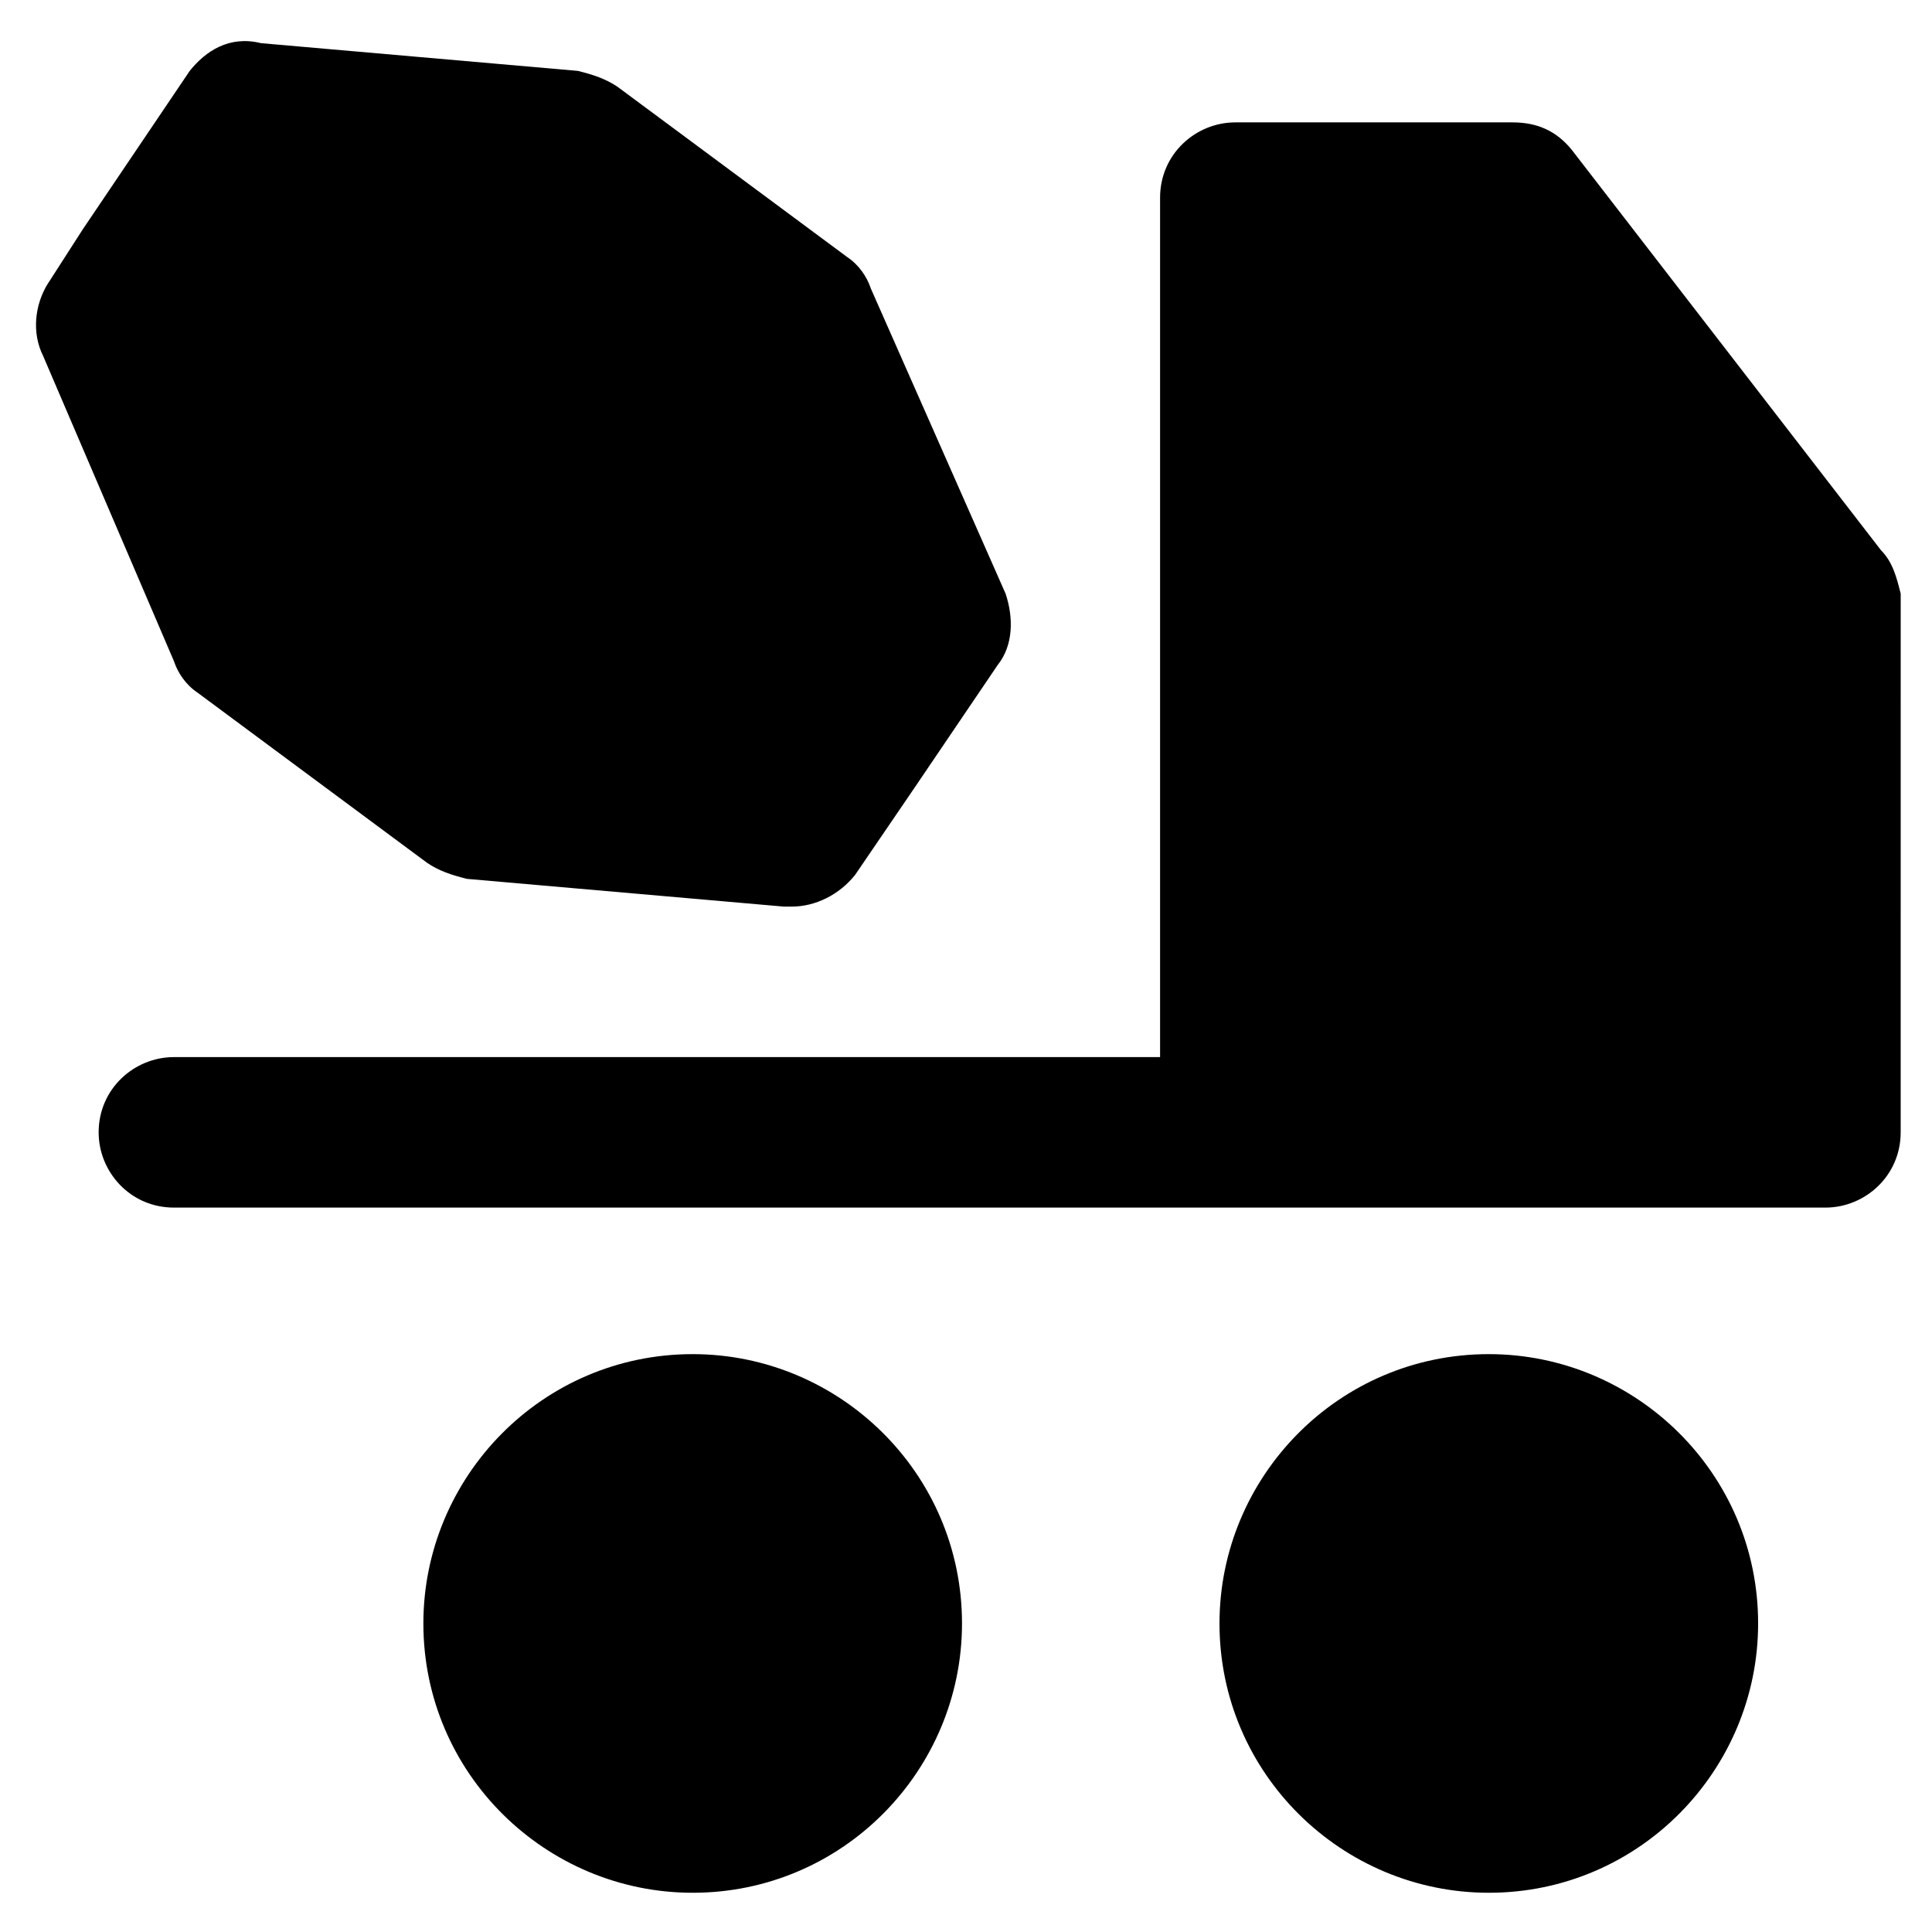 <?xml version="1.0" encoding="UTF-8"?>
<!-- Uploaded to: ICON Repo, www.svgrepo.com, Generator: ICON Repo Mixer Tools -->
<svg fill="#000000" width="800px" height="800px" version="1.1" viewBox="144 144 512 512" xmlns="http://www.w3.org/2000/svg">
 <g>
  <path d="m642.46 289.79-81.871-106.01c-4.199-5.246-9.445-7.348-15.742-7.348h-73.473c-10.496 0-19.941 8.398-19.941 19.941v227.77h-261.35c-10.496 0-19.941 8.398-19.941 19.941 0 10.496 8.398 19.941 19.941 19.941h278.14 2.098 2.098 155.34c10.496 0 19.941-8.398 19.941-19.941l0.004-142.75c-1.047-4.199-2.098-8.398-5.246-11.547z"/>
  <path d="m538.55 502.86c-39.887 0-71.371 32.539-71.371 71.371 0 39.887 32.539 71.371 71.371 71.371 39.887 0 71.371-32.539 71.371-71.371 0-39.883-32.535-71.371-71.371-71.371z"/>
  <path d="m327.57 502.86c-39.887 0-71.371 32.539-71.371 71.371 0 39.887 32.539 71.371 71.371 71.371 39.887 0 71.371-32.539 71.371-71.371 0.004-39.883-32.535-71.371-71.371-71.371z"/>
  <path d="m190.08 319.18c1.051 3.148 3.148 6.297 6.297 8.398l60.879 45.133c3.148 2.098 6.297 3.148 10.496 4.199l83.969 7.348h2.098c6.297 0 12.594-3.148 16.793-8.398l15.742-23.09 22.043-32.539c4.199-5.246 4.199-12.594 2.098-18.895l-35.688-80.82c-1.051-3.148-3.148-6.297-6.297-8.398l-60.879-45.133c-3.148-2.098-6.297-3.148-10.496-4.199l-83.969-7.348c-8.391-2.098-14.688 2.102-18.887 7.352l-28.34 41.984-9.445 14.691c-3.152 5.25-4.199 12.598-1.051 18.895z"/>
 </g>
</svg>